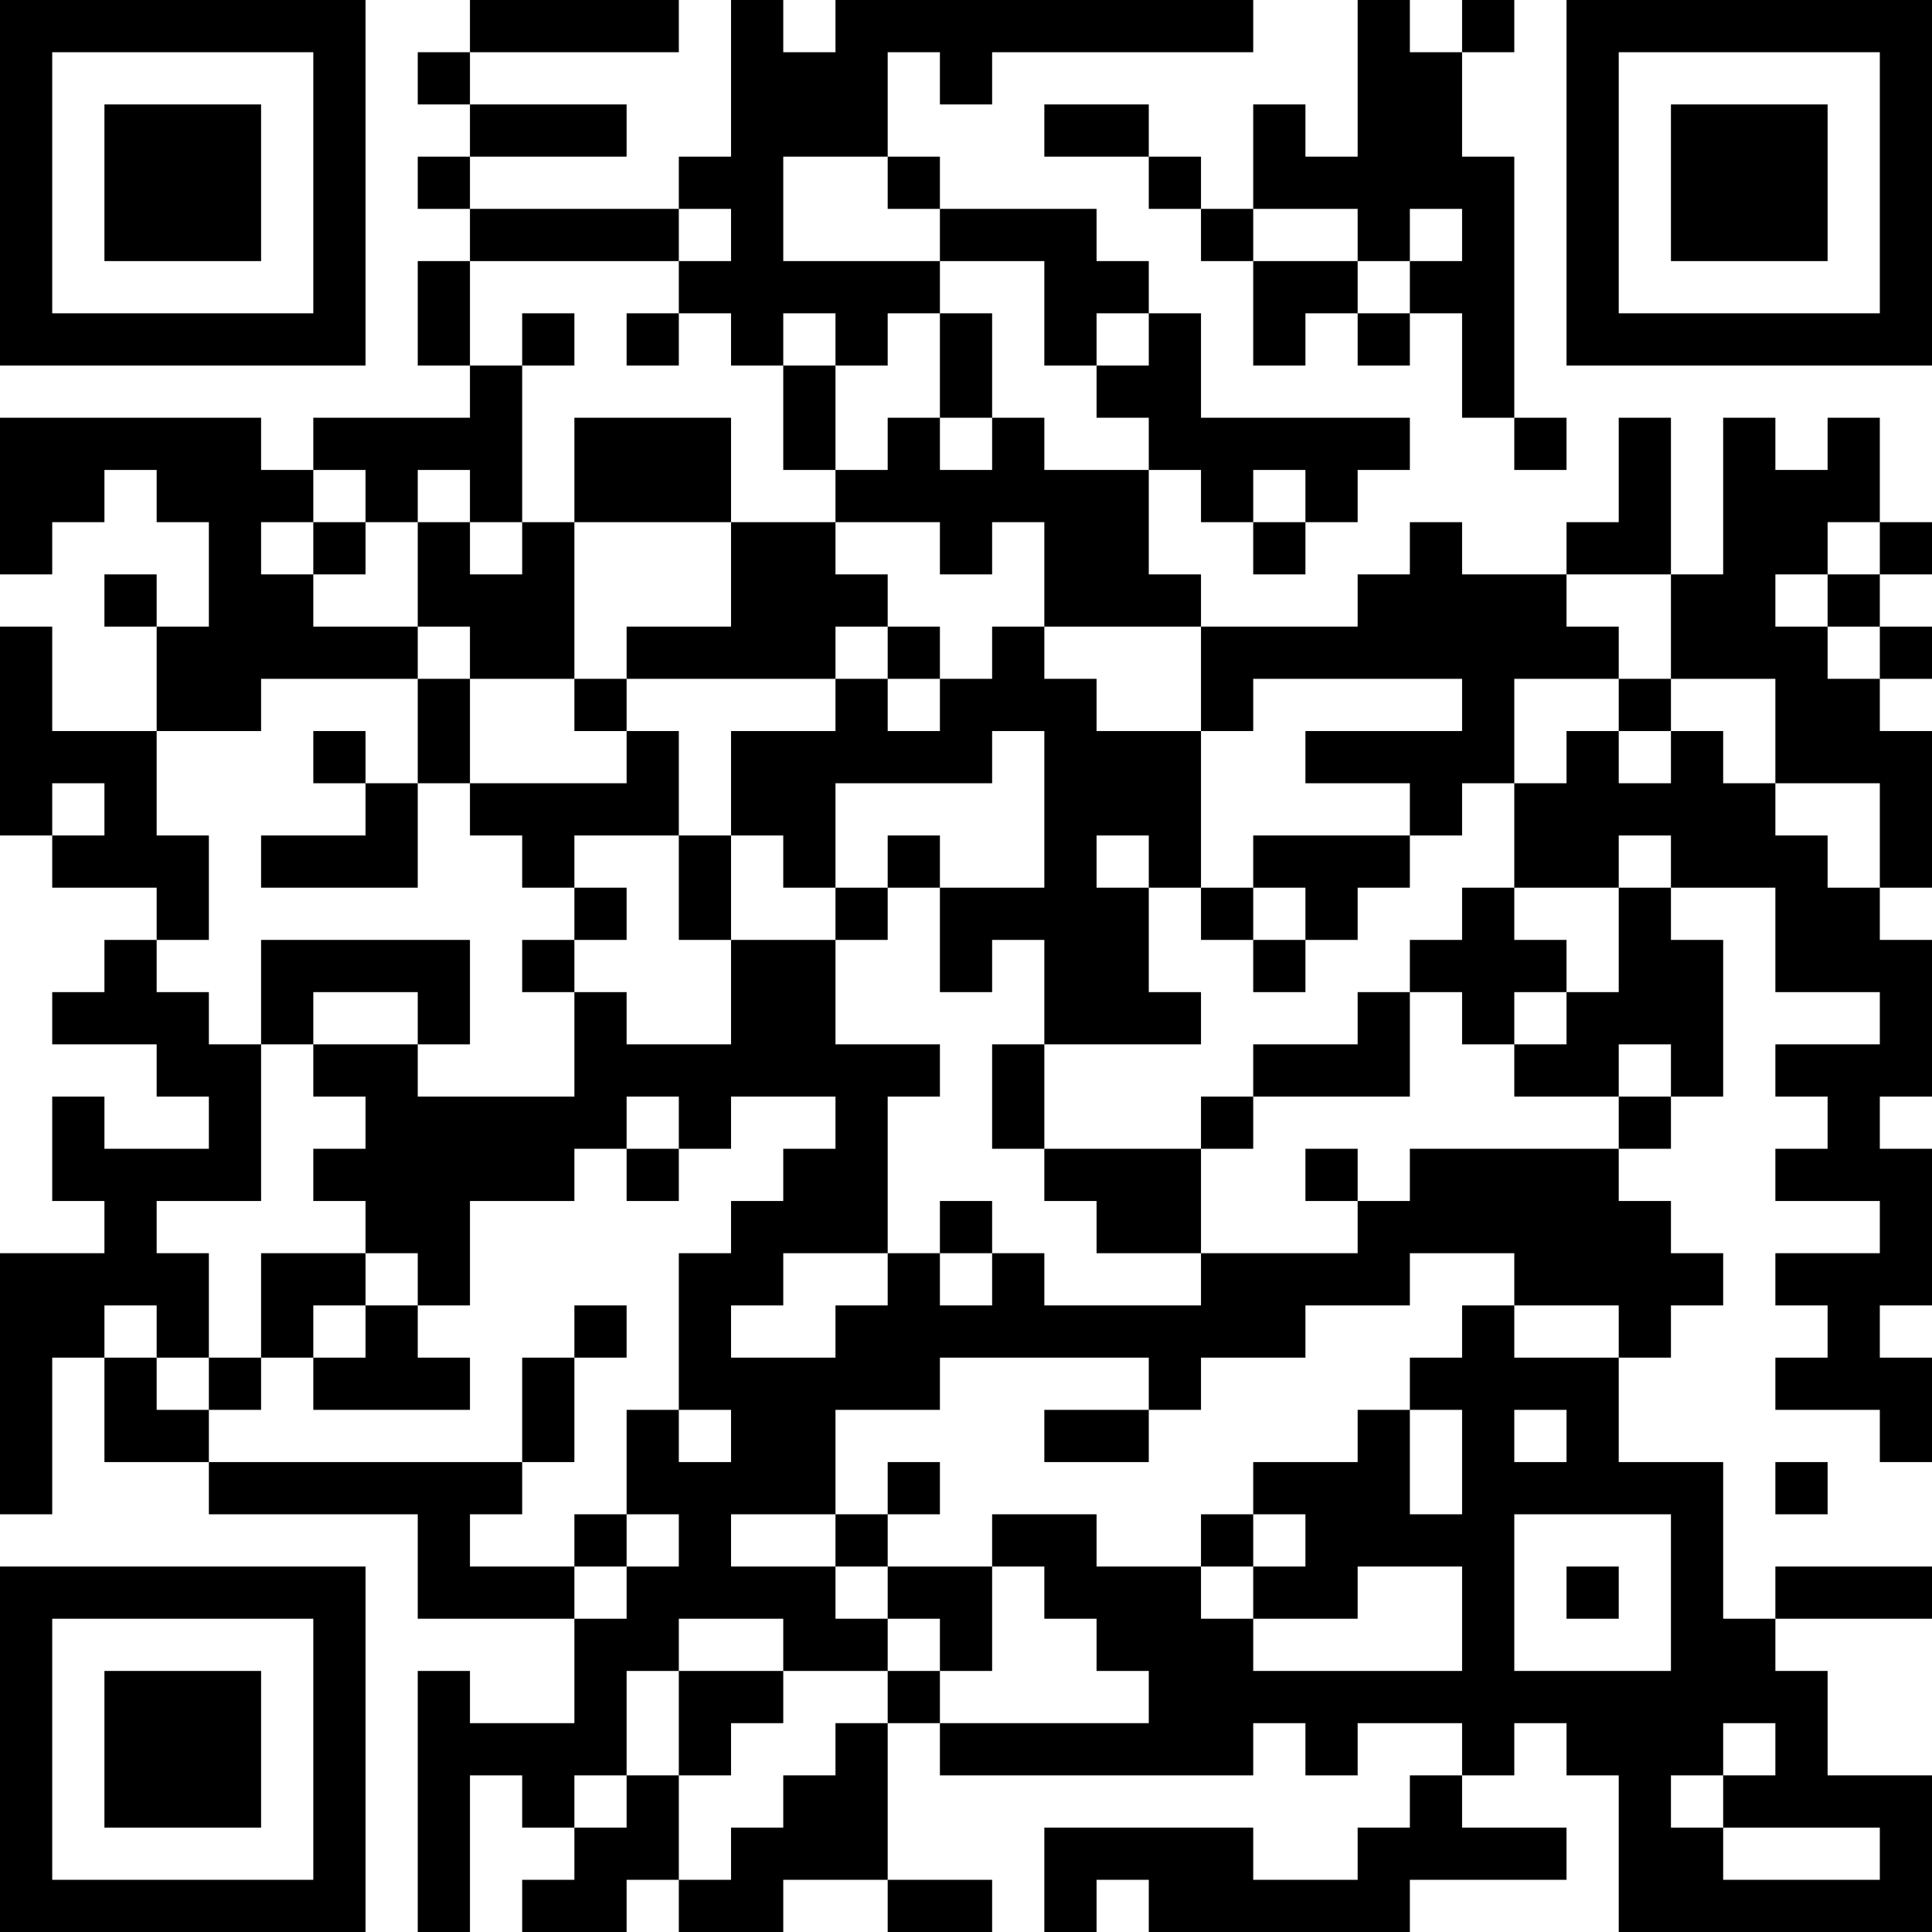 <?xml version="1.0" encoding="UTF-8"?>
<svg xmlns="http://www.w3.org/2000/svg" version="1.1" width="400" height="400" viewBox="0 0 400 400"><rect x="0" y="0" width="400" height="400" fill="#ffffff"/><g transform="scale(10.811)"><g transform="translate(0,0)"><path fill-rule="evenodd" d="M9 0L9 1L8 1L8 2L9 2L9 3L8 3L8 4L9 4L9 5L8 5L8 7L9 7L9 8L6 8L6 9L5 9L5 8L0 8L0 11L1 11L1 10L2 10L2 9L3 9L3 10L4 10L4 12L3 12L3 11L2 11L2 12L3 12L3 14L1 14L1 12L0 12L0 16L1 16L1 17L3 17L3 18L2 18L2 19L1 19L1 20L3 20L3 21L4 21L4 22L2 22L2 21L1 21L1 23L2 23L2 24L0 24L0 29L1 29L1 26L2 26L2 28L4 28L4 29L8 29L8 31L11 31L11 33L9 33L9 32L8 32L8 37L9 37L9 34L10 34L10 35L11 35L11 36L10 36L10 37L12 37L12 36L13 36L13 37L15 37L15 36L17 36L17 37L19 37L19 36L17 36L17 33L18 33L18 34L24 34L24 33L25 33L25 34L26 34L26 33L28 33L28 34L27 34L27 35L26 35L26 36L24 36L24 35L20 35L20 37L21 37L21 36L22 36L22 37L27 37L27 36L30 36L30 35L28 35L28 34L29 34L29 33L30 33L30 34L31 34L31 37L37 37L37 34L35 34L35 32L34 32L34 31L37 31L37 30L34 30L34 31L33 31L33 28L31 28L31 26L32 26L32 25L33 25L33 24L32 24L32 23L31 23L31 22L32 22L32 21L33 21L33 18L32 18L32 17L34 17L34 19L36 19L36 20L34 20L34 21L35 21L35 22L34 22L34 23L36 23L36 24L34 24L34 25L35 25L35 26L34 26L34 27L36 27L36 28L37 28L37 26L36 26L36 25L37 25L37 22L36 22L36 21L37 21L37 18L36 18L36 17L37 17L37 14L36 14L36 13L37 13L37 12L36 12L36 11L37 11L37 10L36 10L36 8L35 8L35 9L34 9L34 8L33 8L33 11L32 11L32 8L31 8L31 10L30 10L30 11L28 11L28 10L27 10L27 11L26 11L26 12L23 12L23 11L22 11L22 9L23 9L23 10L24 10L24 11L25 11L25 10L26 10L26 9L27 9L27 8L23 8L23 6L22 6L22 5L21 5L21 4L18 4L18 3L17 3L17 1L18 1L18 2L19 2L19 1L24 1L24 0L16 0L16 1L15 1L15 0L14 0L14 3L13 3L13 4L9 4L9 3L12 3L12 2L9 2L9 1L13 1L13 0ZM26 0L26 3L25 3L25 2L24 2L24 4L23 4L23 3L22 3L22 2L20 2L20 3L22 3L22 4L23 4L23 5L24 5L24 7L25 7L25 6L26 6L26 7L27 7L27 6L28 6L28 8L29 8L29 9L30 9L30 8L29 8L29 3L28 3L28 1L29 1L29 0L28 0L28 1L27 1L27 0ZM15 3L15 5L18 5L18 6L17 6L17 7L16 7L16 6L15 6L15 7L14 7L14 6L13 6L13 5L14 5L14 4L13 4L13 5L9 5L9 7L10 7L10 10L9 10L9 9L8 9L8 10L7 10L7 9L6 9L6 10L5 10L5 11L6 11L6 12L8 12L8 13L5 13L5 14L3 14L3 16L4 16L4 18L3 18L3 19L4 19L4 20L5 20L5 23L3 23L3 24L4 24L4 26L3 26L3 25L2 25L2 26L3 26L3 27L4 27L4 28L10 28L10 29L9 29L9 30L11 30L11 31L12 31L12 30L13 30L13 29L12 29L12 27L13 27L13 28L14 28L14 27L13 27L13 24L14 24L14 23L15 23L15 22L16 22L16 21L14 21L14 22L13 22L13 21L12 21L12 22L11 22L11 23L9 23L9 25L8 25L8 24L7 24L7 23L6 23L6 22L7 22L7 21L6 21L6 20L8 20L8 21L11 21L11 19L12 19L12 20L14 20L14 18L16 18L16 20L18 20L18 21L17 21L17 24L15 24L15 25L14 25L14 26L16 26L16 25L17 25L17 24L18 24L18 25L19 25L19 24L20 24L20 25L23 25L23 24L26 24L26 23L27 23L27 22L31 22L31 21L32 21L32 20L31 20L31 21L29 21L29 20L30 20L30 19L31 19L31 17L32 17L32 16L31 16L31 17L29 17L29 15L30 15L30 14L31 14L31 15L32 15L32 14L33 14L33 15L34 15L34 16L35 16L35 17L36 17L36 15L34 15L34 13L32 13L32 11L30 11L30 12L31 12L31 13L29 13L29 15L28 15L28 16L27 16L27 15L25 15L25 14L28 14L28 13L24 13L24 14L23 14L23 12L20 12L20 10L19 10L19 11L18 11L18 10L16 10L16 9L17 9L17 8L18 8L18 9L19 9L19 8L20 8L20 9L22 9L22 8L21 8L21 7L22 7L22 6L21 6L21 7L20 7L20 5L18 5L18 4L17 4L17 3ZM24 4L24 5L26 5L26 6L27 6L27 5L28 5L28 4L27 4L27 5L26 5L26 4ZM10 6L10 7L11 7L11 6ZM12 6L12 7L13 7L13 6ZM18 6L18 8L19 8L19 6ZM15 7L15 9L16 9L16 7ZM11 8L11 10L10 10L10 11L9 11L9 10L8 10L8 12L9 12L9 13L8 13L8 15L7 15L7 14L6 14L6 15L7 15L7 16L5 16L5 17L8 17L8 15L9 15L9 16L10 16L10 17L11 17L11 18L10 18L10 19L11 19L11 18L12 18L12 17L11 17L11 16L13 16L13 18L14 18L14 16L15 16L15 17L16 17L16 18L17 18L17 17L18 17L18 19L19 19L19 18L20 18L20 20L19 20L19 22L20 22L20 23L21 23L21 24L23 24L23 22L24 22L24 21L27 21L27 19L28 19L28 20L29 20L29 19L30 19L30 18L29 18L29 17L28 17L28 18L27 18L27 19L26 19L26 20L24 20L24 21L23 21L23 22L20 22L20 20L23 20L23 19L22 19L22 17L23 17L23 18L24 18L24 19L25 19L25 18L26 18L26 17L27 17L27 16L24 16L24 17L23 17L23 14L21 14L21 13L20 13L20 12L19 12L19 13L18 13L18 12L17 12L17 11L16 11L16 10L14 10L14 8ZM24 9L24 10L25 10L25 9ZM6 10L6 11L7 11L7 10ZM11 10L11 13L9 13L9 15L12 15L12 14L13 14L13 16L14 16L14 14L16 14L16 13L17 13L17 14L18 14L18 13L17 13L17 12L16 12L16 13L12 13L12 12L14 12L14 10ZM35 10L35 11L34 11L34 12L35 12L35 13L36 13L36 12L35 12L35 11L36 11L36 10ZM11 13L11 14L12 14L12 13ZM31 13L31 14L32 14L32 13ZM19 14L19 15L16 15L16 17L17 17L17 16L18 16L18 17L20 17L20 14ZM1 15L1 16L2 16L2 15ZM21 16L21 17L22 17L22 16ZM24 17L24 18L25 18L25 17ZM5 18L5 20L6 20L6 19L8 19L8 20L9 20L9 18ZM12 22L12 23L13 23L13 22ZM25 22L25 23L26 23L26 22ZM18 23L18 24L19 24L19 23ZM5 24L5 26L4 26L4 27L5 27L5 26L6 26L6 27L9 27L9 26L8 26L8 25L7 25L7 24ZM27 24L27 25L25 25L25 26L23 26L23 27L22 27L22 26L18 26L18 27L16 27L16 29L14 29L14 30L16 30L16 31L17 31L17 32L15 32L15 31L13 31L13 32L12 32L12 34L11 34L11 35L12 35L12 34L13 34L13 36L14 36L14 35L15 35L15 34L16 34L16 33L17 33L17 32L18 32L18 33L22 33L22 32L21 32L21 31L20 31L20 30L19 30L19 29L21 29L21 30L23 30L23 31L24 31L24 32L28 32L28 30L26 30L26 31L24 31L24 30L25 30L25 29L24 29L24 28L26 28L26 27L27 27L27 29L28 29L28 27L27 27L27 26L28 26L28 25L29 25L29 26L31 26L31 25L29 25L29 24ZM6 25L6 26L7 26L7 25ZM11 25L11 26L10 26L10 28L11 28L11 26L12 26L12 25ZM20 27L20 28L22 28L22 27ZM29 27L29 28L30 28L30 27ZM17 28L17 29L16 29L16 30L17 30L17 31L18 31L18 32L19 32L19 30L17 30L17 29L18 29L18 28ZM34 28L34 29L35 29L35 28ZM11 29L11 30L12 30L12 29ZM23 29L23 30L24 30L24 29ZM29 29L29 32L32 32L32 29ZM30 30L30 31L31 31L31 30ZM13 32L13 34L14 34L14 33L15 33L15 32ZM33 33L33 34L32 34L32 35L33 35L33 36L36 36L36 35L33 35L33 34L34 34L34 33ZM0 0L0 7L7 7L7 0ZM1 1L1 6L6 6L6 1ZM2 2L2 5L5 5L5 2ZM30 0L30 7L37 7L37 0ZM31 1L31 6L36 6L36 1ZM32 2L32 5L35 5L35 2ZM0 30L0 37L7 37L7 30ZM1 31L1 36L6 36L6 31ZM2 32L2 35L5 35L5 32Z" fill="#000000"/></g></g></svg>
